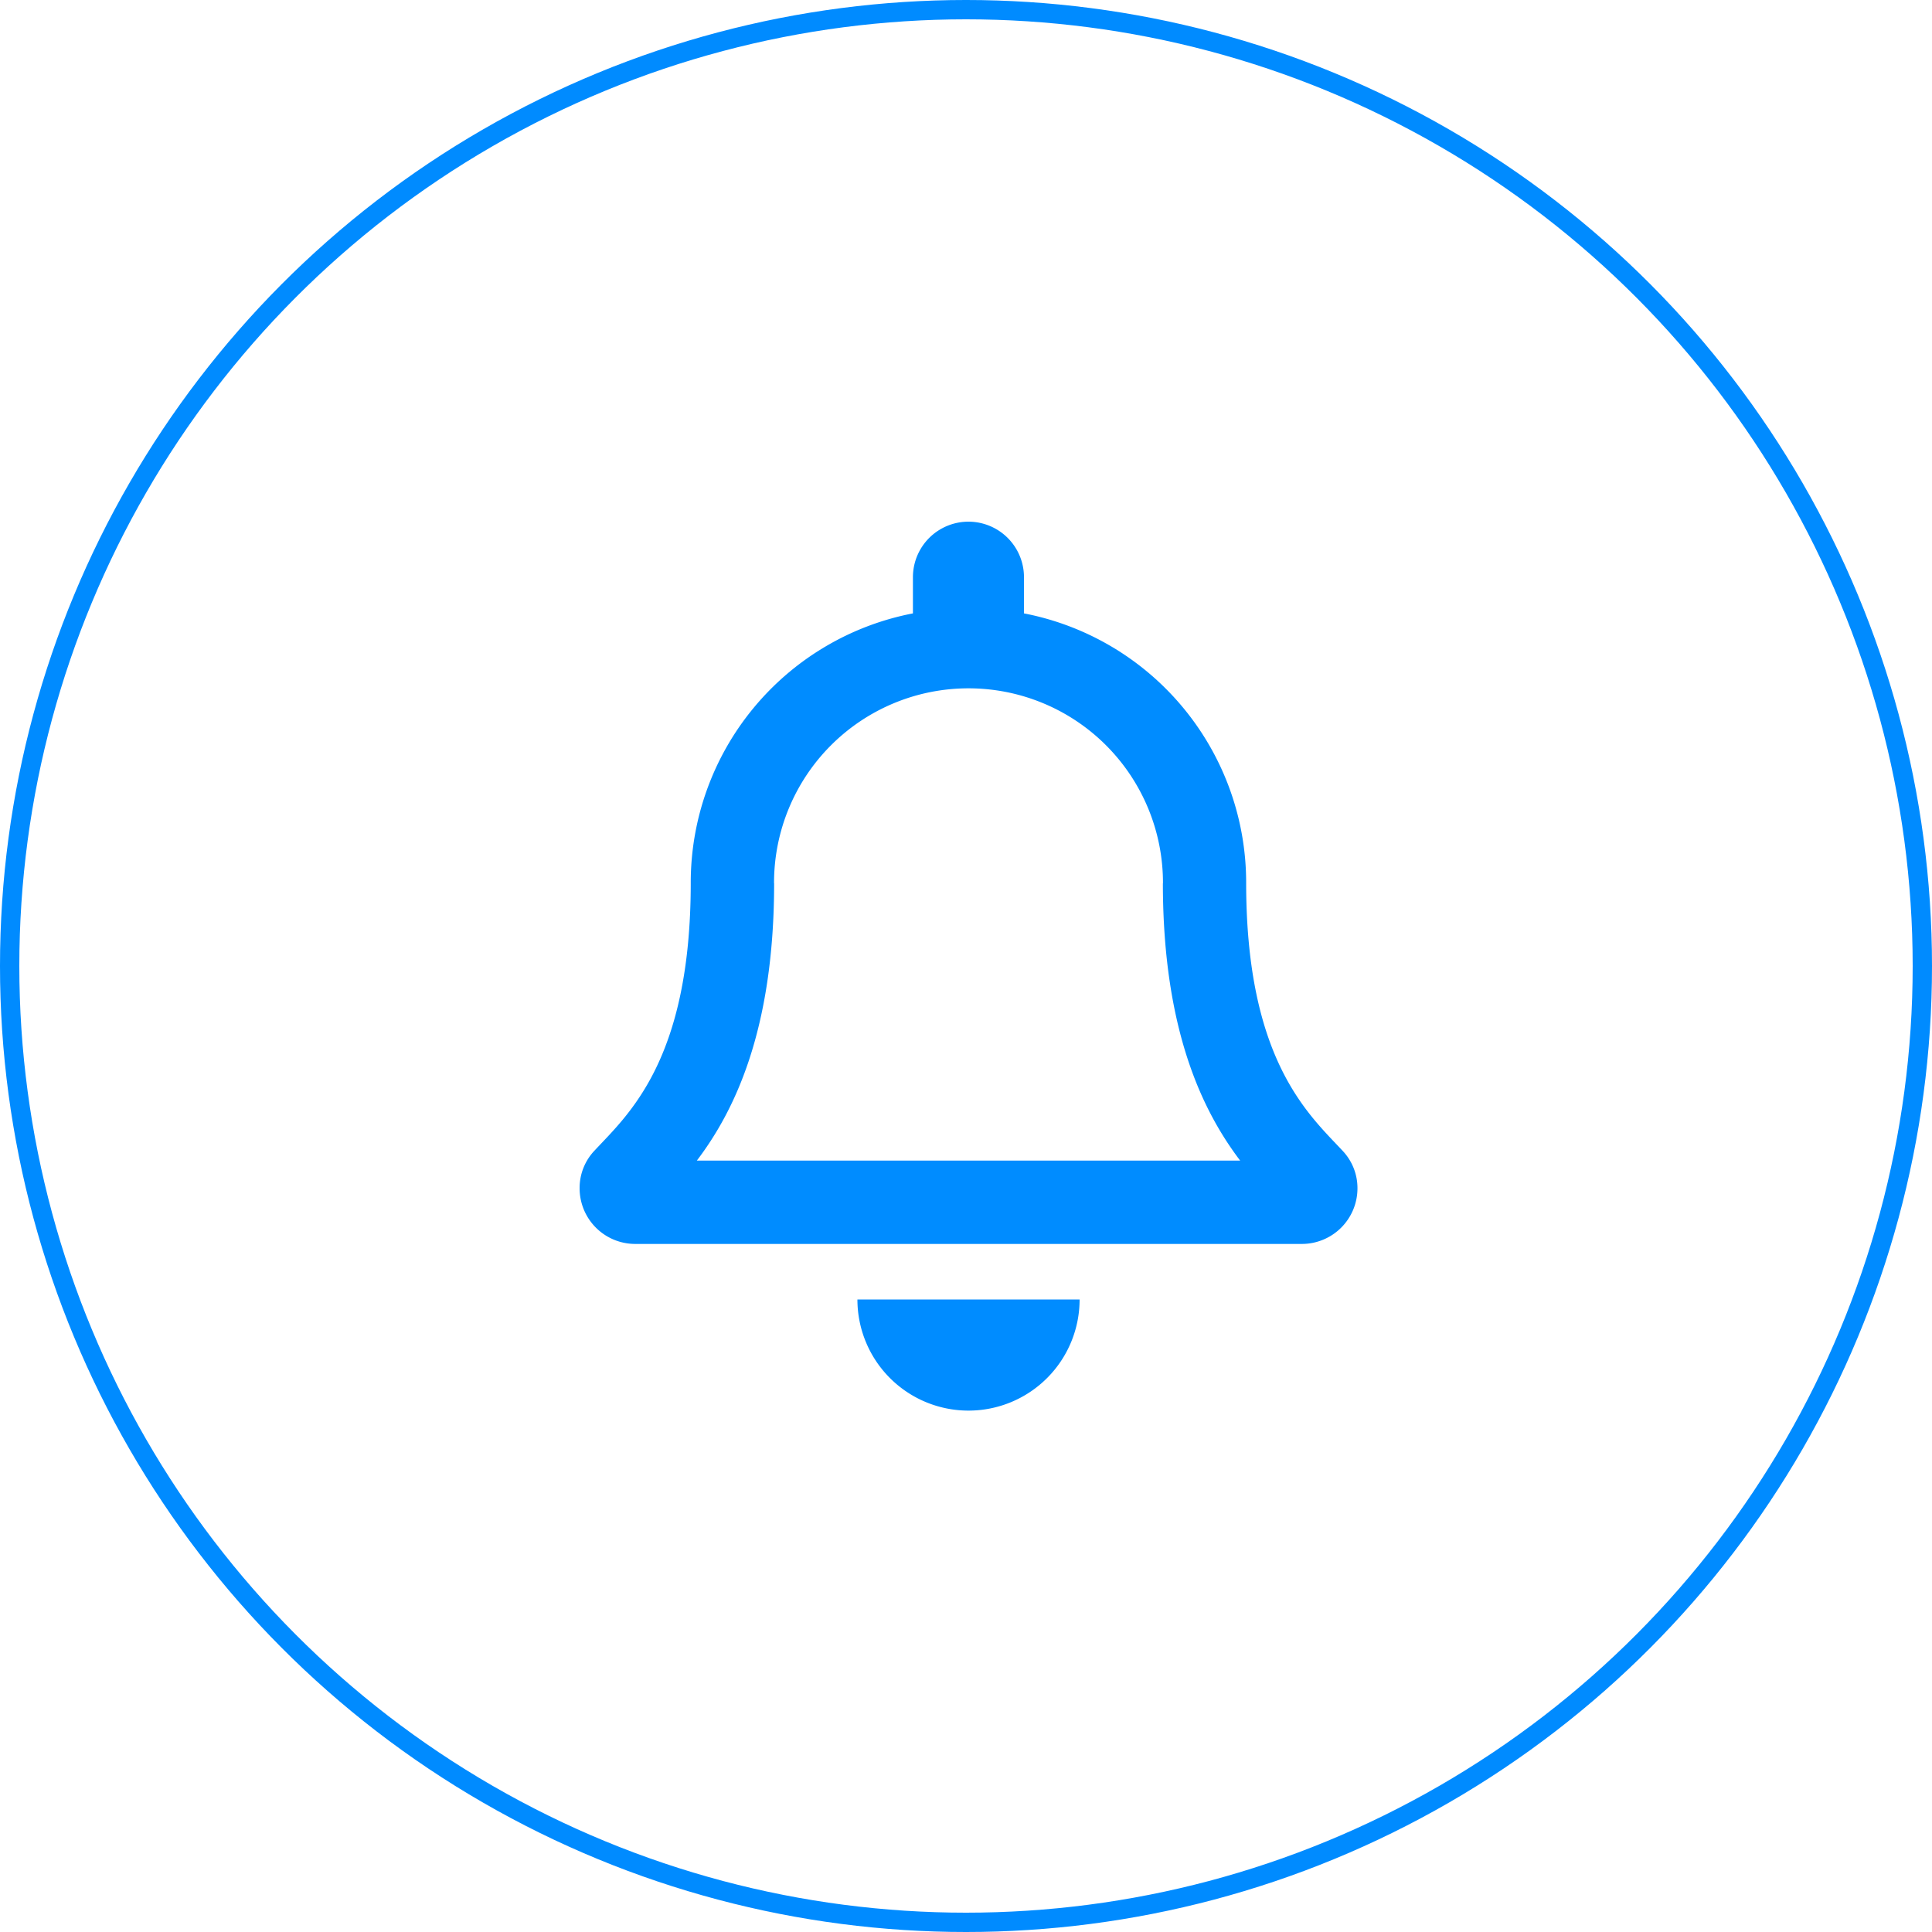 <svg xmlns="http://www.w3.org/2000/svg" width="100" height="100" viewBox="0 0 100 100"><g id="Group_6" data-name="Group 6" transform="translate(-503 -1268)"><g id="Ellipse_1" data-name="Ellipse 1" transform="translate(503 1268)" fill="none" stroke="#008bff" stroke-width="1"><circle cx="50" cy="50" r="50" stroke="none"></circle><circle cx="50" cy="50" r="49.5" fill="none"></circle></g><path id="bell" d="M39.487,32.559C37.751,30.693,34.5,27.887,34.5,18.693A14.192,14.192,0,0,0,23,4.749V2.876a2.874,2.874,0,1,0-5.748,0V4.749a14.192,14.192,0,0,0-11.5,13.944c0,9.194-3.249,12-4.985,13.866A2.808,2.808,0,0,0,0,34.51a2.878,2.878,0,0,0,2.885,2.876H37.376a2.878,2.878,0,0,0,2.885-2.876,2.806,2.806,0,0,0-.774-1.951Zm-33.419.513c1.907-2.514,3.992-6.68,4-14.327,0-.018-.005-.034-.005-.052a10.065,10.065,0,0,1,20.131,0c0,.018-.005.034-.005.052.01,7.648,2.095,11.814,4,14.327ZM20.13,46.013a5.751,5.751,0,0,0,5.749-5.752h-11.5A5.751,5.751,0,0,0,20.13,46.013Z" transform="translate(533.001 1295)" fill="#008cff"></path></g></svg>